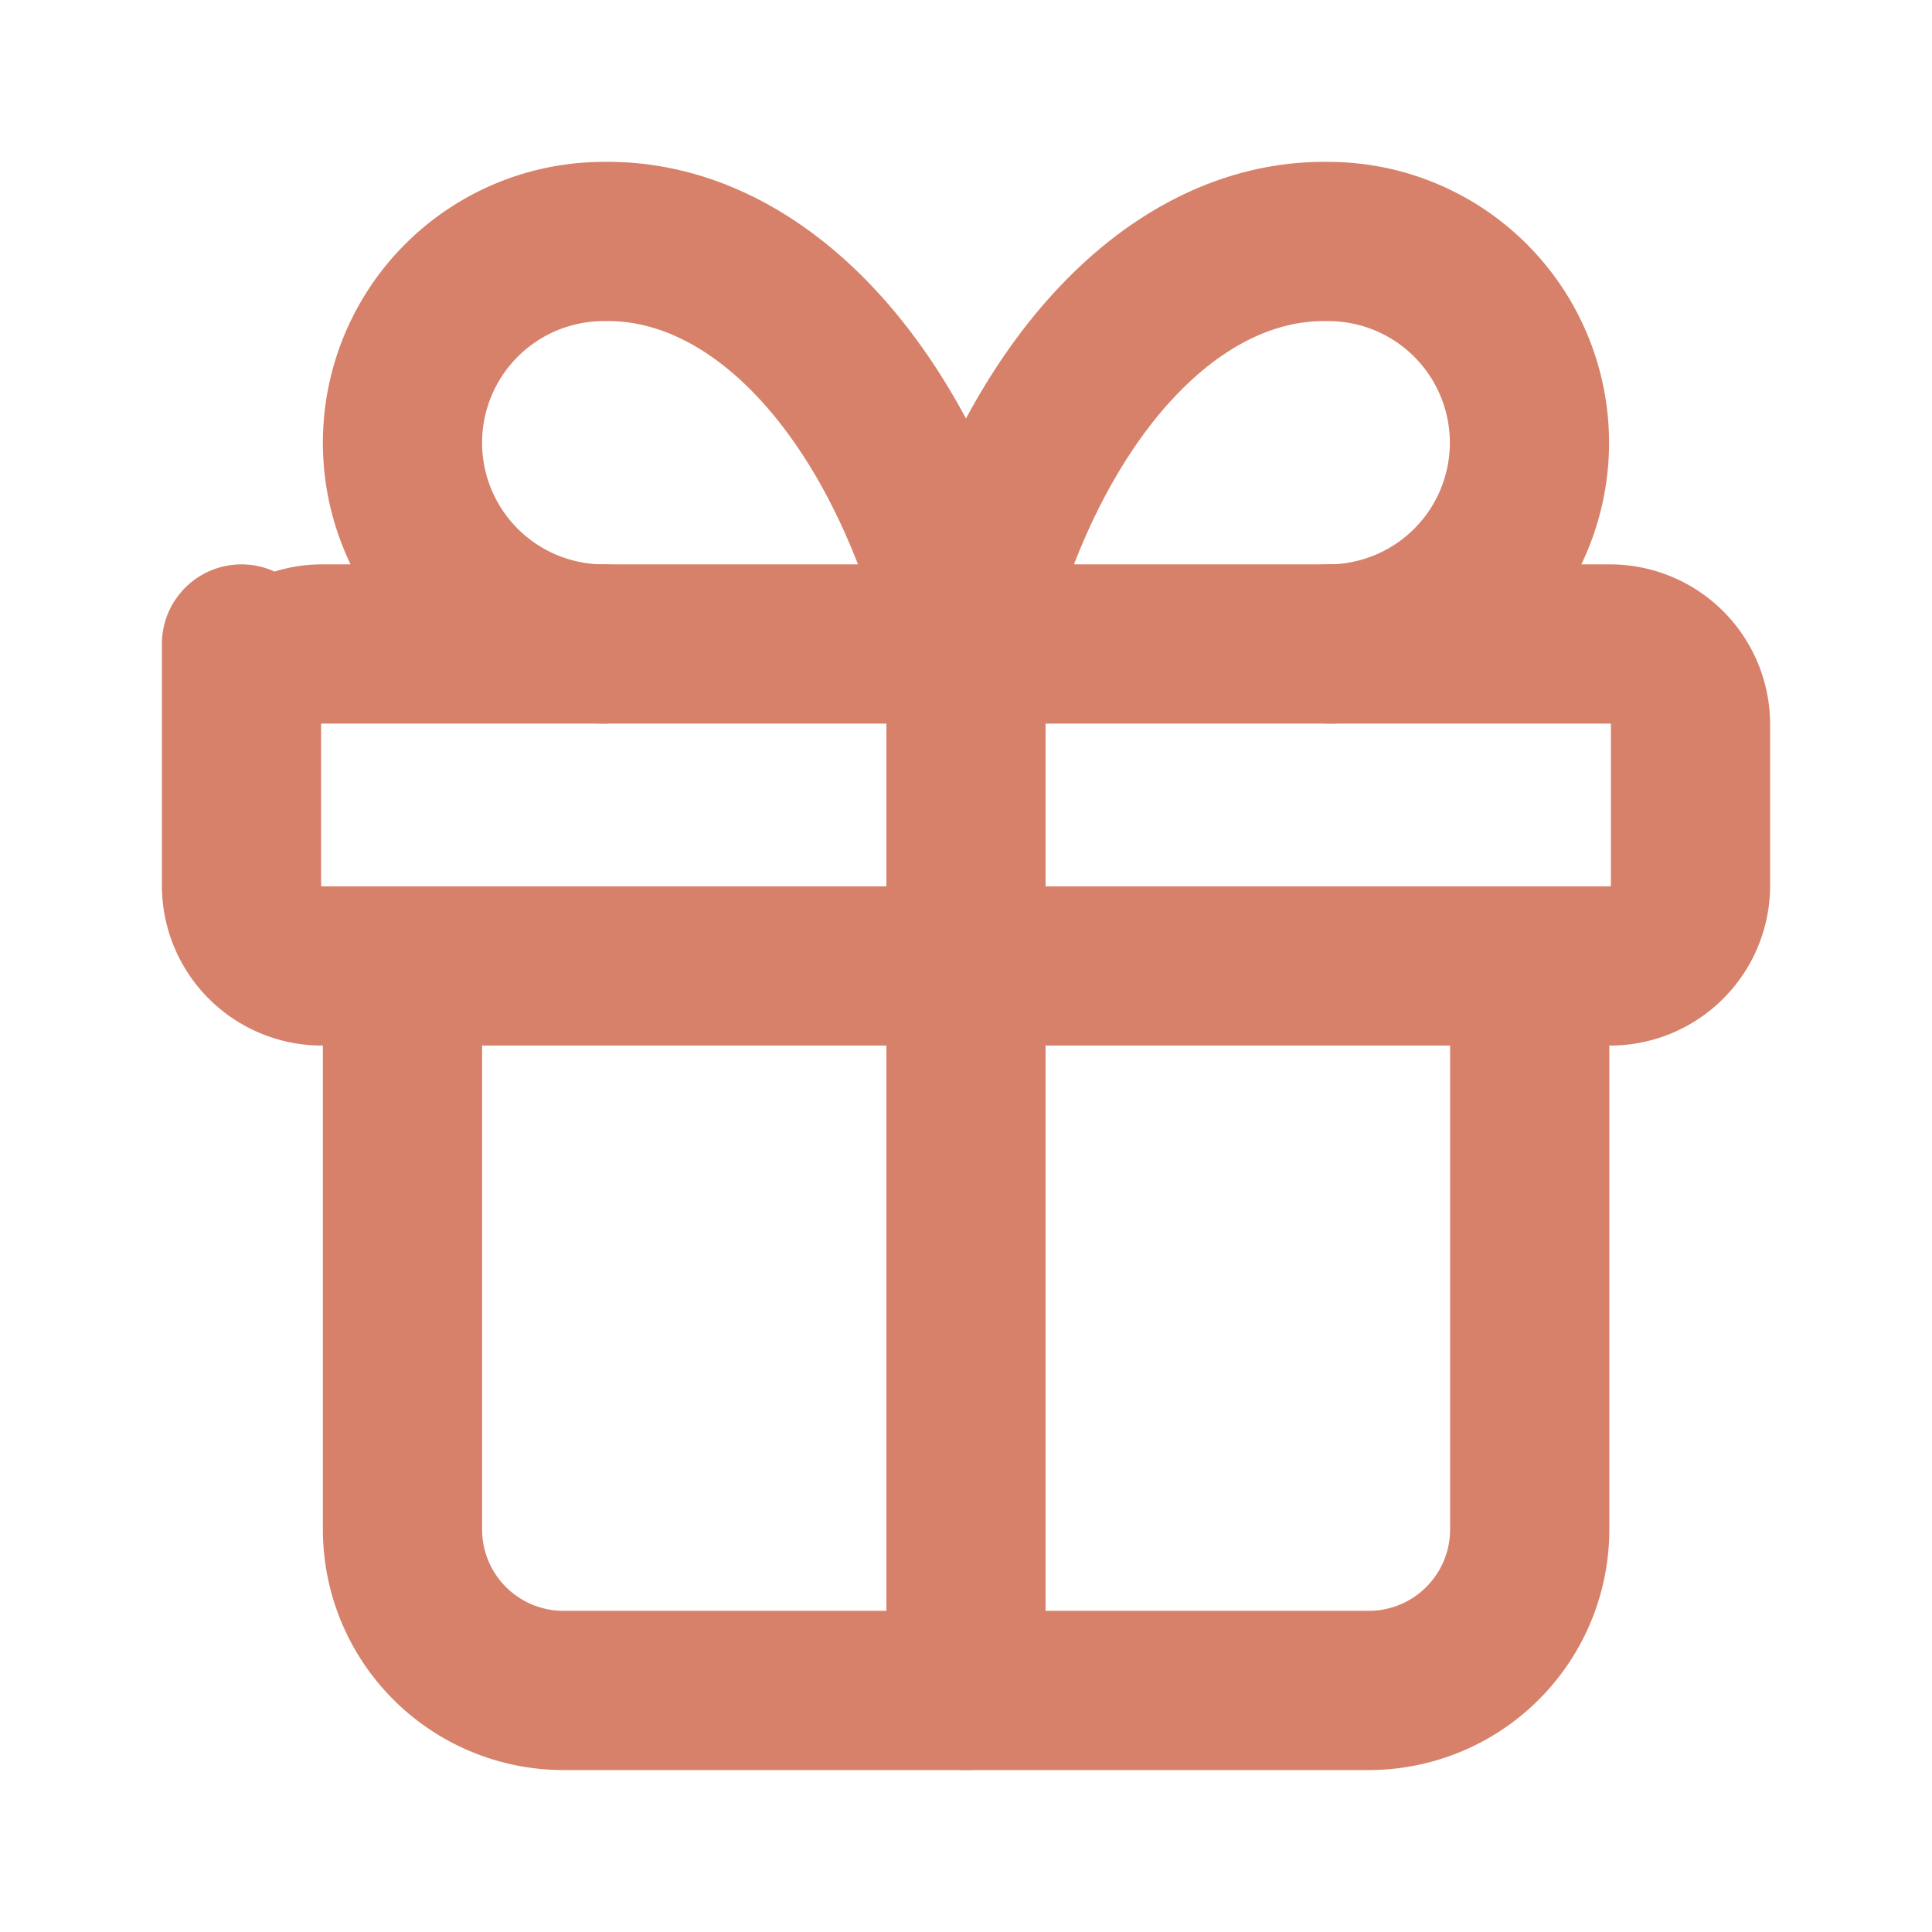 <svg id="Groupe_23040" data-name="Groupe 23040" xmlns="http://www.w3.org/2000/svg" width="30.337" height="30.337" viewBox="0 0 30.337 30.337">
  <path id="Tracé_23563" data-name="Tracé 23563" d="M0,0H30.337V30.337H0Z" fill="none"/>
  <path id="Tracé_23564" data-name="Tracé 23564" d="M3,8,3,9.264A1.264,1.264,0,0,1,4.264,8H24.489a1.264,1.264,0,0,1,1.264,1.264v2.528a1.264,1.264,0,0,1-1.264,1.264H4.264A1.264,1.264,0,0,1,3,11.792Z" transform="translate(0.792 2.112)" fill="none" stroke="#d7816a" stroke-linecap="round" stroke-linejoin="round" stroke-width="2.5"/>
  <path id="Tracé_23565" data-name="Tracé 23565" d="M12,8V24.432" transform="translate(3.168 2.112)" fill="none" stroke="#d7816a" stroke-linecap="round" stroke-linejoin="round" stroke-width="2.5"/>
  <path id="Tracé_23566" data-name="Tracé 23566" d="M22.7,12v8.848a2.528,2.528,0,0,1-2.528,2.528H7.528A2.528,2.528,0,0,1,5,20.848V12" transform="translate(1.32 3.168)" fill="none" stroke="#d7816a" stroke-linecap="round" stroke-linejoin="round" stroke-width="2.5"/>
  <path id="Tracé_23567" data-name="Tracé 23567" d="M8.16,9.32A3.16,3.16,0,0,1,8.16,3c2.5-.043,4.752,2.464,5.688,6.32.936-3.856,3.193-6.364,5.688-6.32a3.16,3.16,0,0,1,0,6.32" transform="translate(1.32 0.792)" fill="none" stroke="#d7816a" stroke-linecap="round" stroke-linejoin="round" stroke-width="2.5"/>
</svg>
